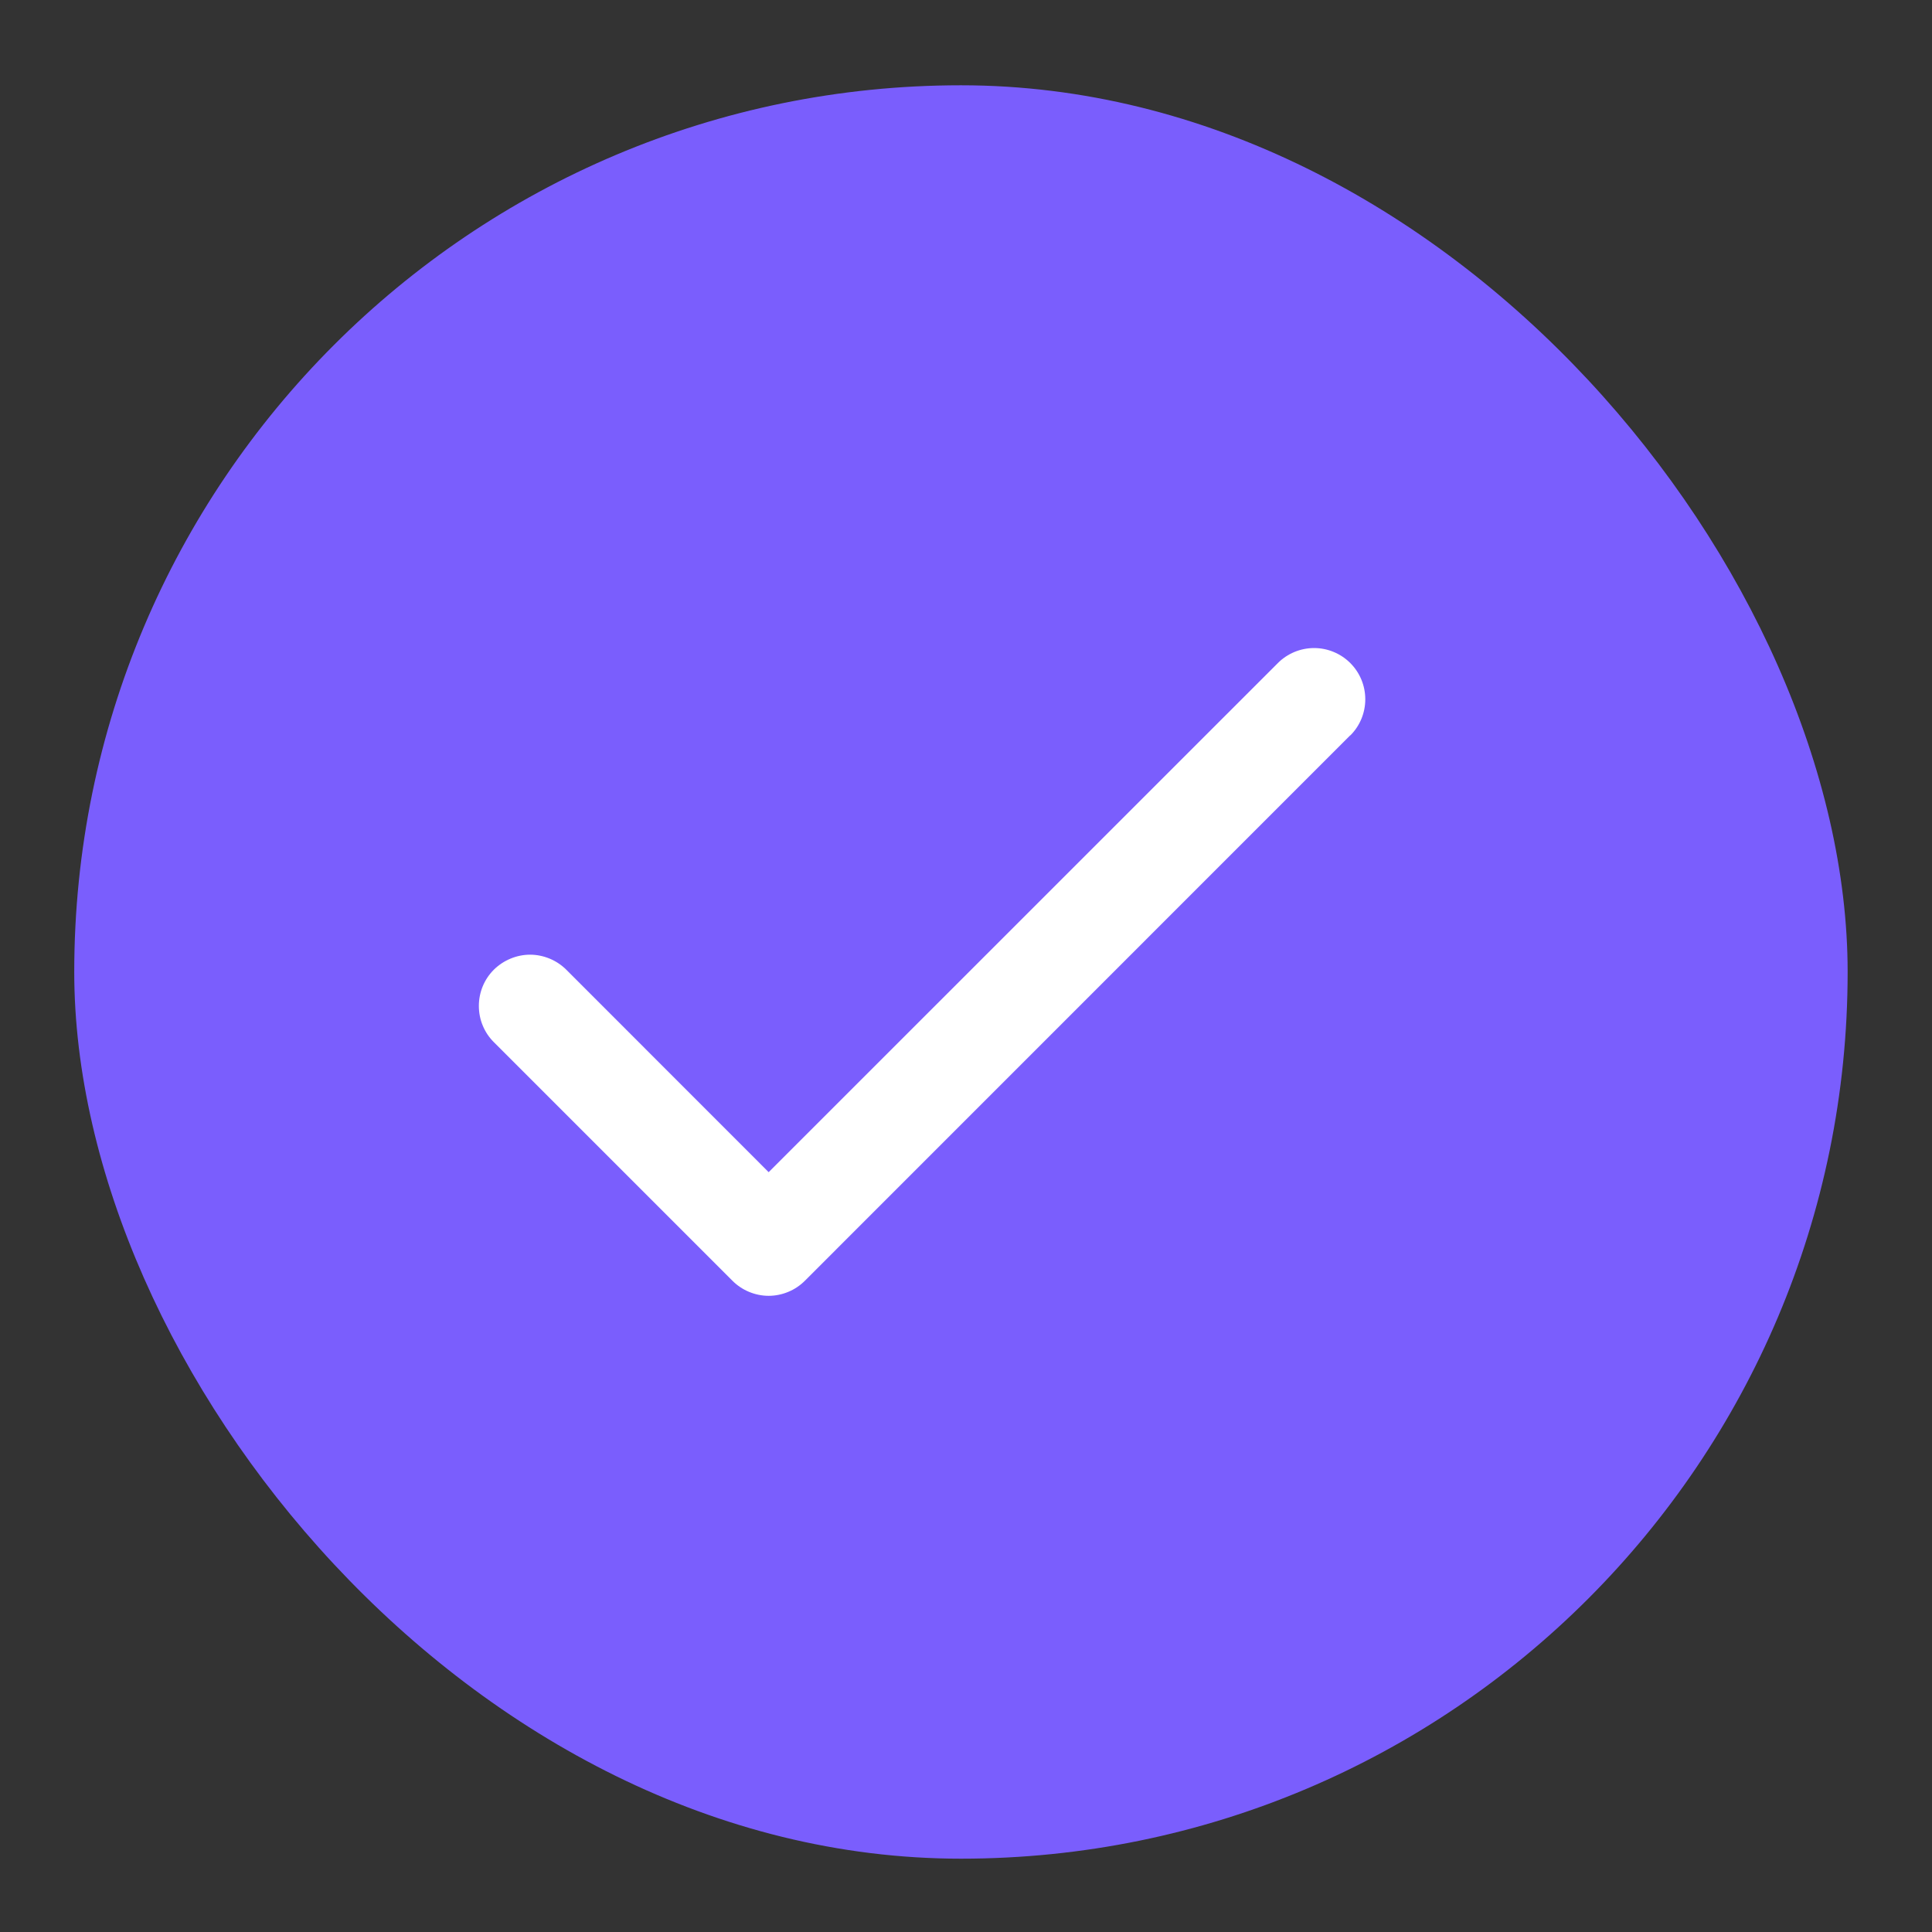 <svg width="21" height="21" viewBox="0 0 21 21" fill="none" xmlns="http://www.w3.org/2000/svg">
<rect x="0" y="0" width="21" height="21" fill="#333333" stroke="none"/>
<rect x="0.807" y="0.927" width="19.276" height="19.276" rx="9.638" fill="#7A5EFD"/>
<path d="M14.676 7.993L8.749 13.921C8.697 13.973 8.636 14.014 8.568 14.042C8.501 14.07 8.428 14.085 8.355 14.085C8.282 14.085 8.209 14.07 8.142 14.042C8.074 14.014 8.013 13.973 7.961 13.921L5.368 11.328C5.316 11.276 5.275 11.215 5.247 11.147C5.219 11.08 5.205 11.007 5.205 10.934C5.205 10.861 5.219 10.789 5.247 10.721C5.275 10.653 5.316 10.592 5.368 10.54C5.42 10.489 5.481 10.448 5.549 10.42C5.616 10.392 5.689 10.377 5.762 10.377C5.835 10.377 5.907 10.392 5.975 10.42C6.042 10.448 6.104 10.489 6.155 10.54L8.355 12.741L13.89 7.207C13.994 7.103 14.136 7.044 14.284 7.044C14.431 7.044 14.573 7.103 14.677 7.207C14.782 7.312 14.84 7.453 14.84 7.601C14.84 7.748 14.782 7.89 14.677 7.994L14.676 7.993Z" fill="white"/>
</svg>
